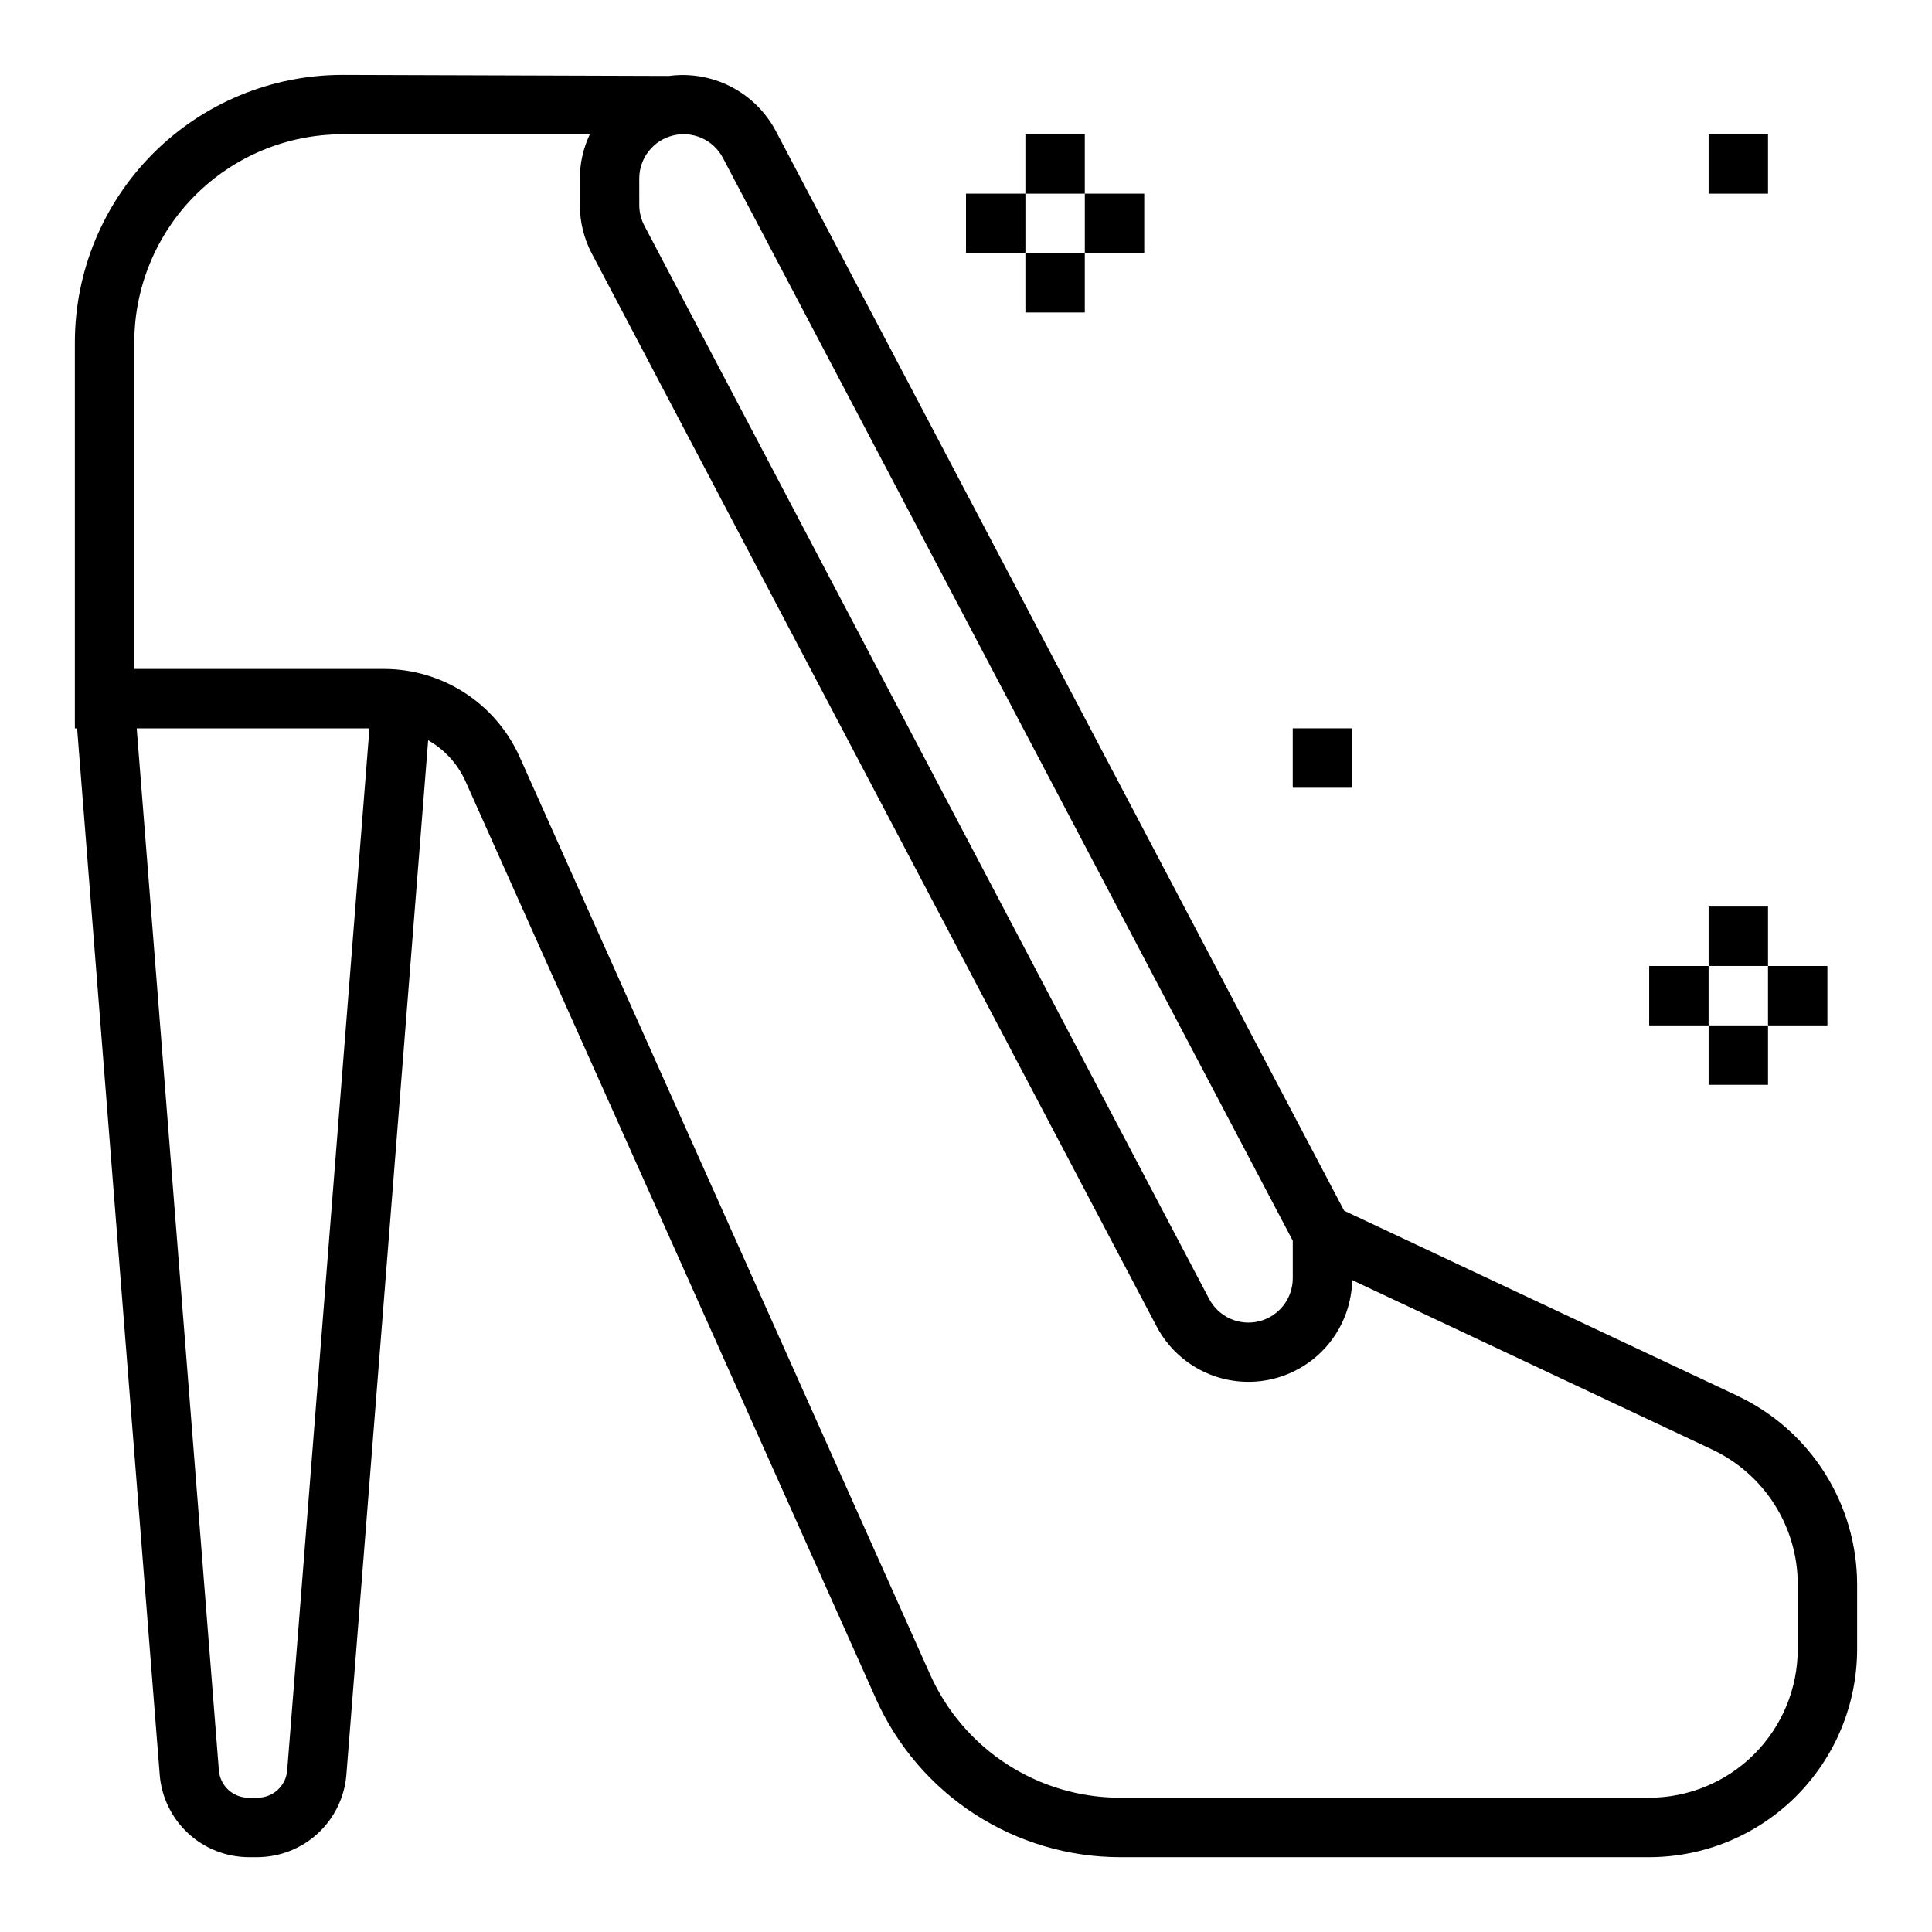 <?xml version="1.0" encoding="UTF-8"?>
<!-- The Best Svg Icon site in the world: iconSvg.co, Visit us! https://iconsvg.co -->
<svg fill="#000000" width="800px" height="800px" version="1.1" viewBox="144 144 512 512" xmlns="http://www.w3.org/2000/svg">
 <g>
  <path d="m604.52 513.94-104.31-49.09-150.7-286.3c-2.684-4.984-6.824-9.035-11.867-11.613-5.043-2.578-10.75-3.559-16.363-2.816l-86.59-0.277c-18.785 0.023-36.793 7.492-50.074 20.777-13.285 13.281-20.754 31.289-20.777 50.074v102.34h0.598l21.895 277.38c0.492 5.914 3.184 11.426 7.543 15.453 4.359 4.027 10.066 6.277 16.004 6.305h2.363-0.004c5.934-0.027 11.645-2.277 16.004-6.305 4.356-4.027 7.047-9.539 7.543-15.453l21.68-274.23c4.352 2.461 7.805 6.242 9.863 10.801l108.82 243.25h-0.004c5.59 12.48 14.668 23.078 26.141 30.52 11.477 7.441 24.855 11.406 38.531 11.422h140.24c14.609-0.02 28.617-5.828 38.945-16.16 10.332-10.328 16.141-24.336 16.16-38.945v-17.254c-0.027-10.453-3.016-20.684-8.613-29.508-5.602-8.824-13.586-15.883-23.031-20.355zm-291.11-322.59c-0.016-5.414 3.668-10.141 8.922-11.445 5.258-1.309 10.723 1.145 13.246 5.934l151.02 286.96v9.91c0.016 5.414-3.668 10.137-8.922 11.445-5.254 1.305-10.723-1.145-13.246-5.938l-149.66-284.4c-0.887-1.684-1.352-3.559-1.355-5.465zm-93.301 421.81c-0.32 4.106-3.75 7.269-7.871 7.258h-2.363 0.004c-4.121 0.012-7.551-3.152-7.875-7.258l-21.773-276.13h61.676zm400.31-32.102c-0.012 10.434-4.164 20.441-11.539 27.82-7.379 7.375-17.387 11.527-27.82 11.539h-140.24c-10.637-0.008-21.043-3.09-29.969-8.875-8.922-5.785-15.984-14.023-20.336-23.73l-108.82-243.25h0.004c-3.109-6.93-8.152-12.816-14.527-16.945-6.375-4.133-13.805-6.332-21.402-6.34h-66.18v-86.59c0.016-14.609 5.828-28.617 16.156-38.949 10.332-10.328 24.34-16.141 38.949-16.156h65.621c-1.746 3.676-2.652 7.691-2.644 11.762v7.008-0.004c-0.004 4.461 1.074 8.859 3.148 12.809l149.68 284.34c3.812 7.254 10.664 12.43 18.68 14.117 8.02 1.688 16.371-0.285 22.785-5.387 6.414-5.098 10.219-12.793 10.383-20.984l95.48 44.941c6.746 3.195 12.449 8.234 16.449 14.539 4 6.301 6.133 13.609 6.148 21.074z"/>
  <path d="m400 195.32h15.742v15.742h-15.742z"/>
  <path d="m415.74 179.58h15.742v15.742h-15.742z"/>
  <path d="m431.49 195.32h15.742v15.742h-15.742z"/>
  <path d="m415.74 211.07h15.742v15.742h-15.742z"/>
  <path d="m581.05 400h15.742v15.742h-15.742z"/>
  <path d="m596.8 384.25h15.742v15.742h-15.742z"/>
  <path d="m612.54 400h15.742v15.742h-15.742z"/>
  <path d="m596.8 415.74h15.742v15.742h-15.742z"/>
  <path d="m486.59 337.02h15.742v15.742h-15.742z"/>
  <path d="m596.8 179.58h15.742v15.742h-15.742z"/>
 </g>
</svg>